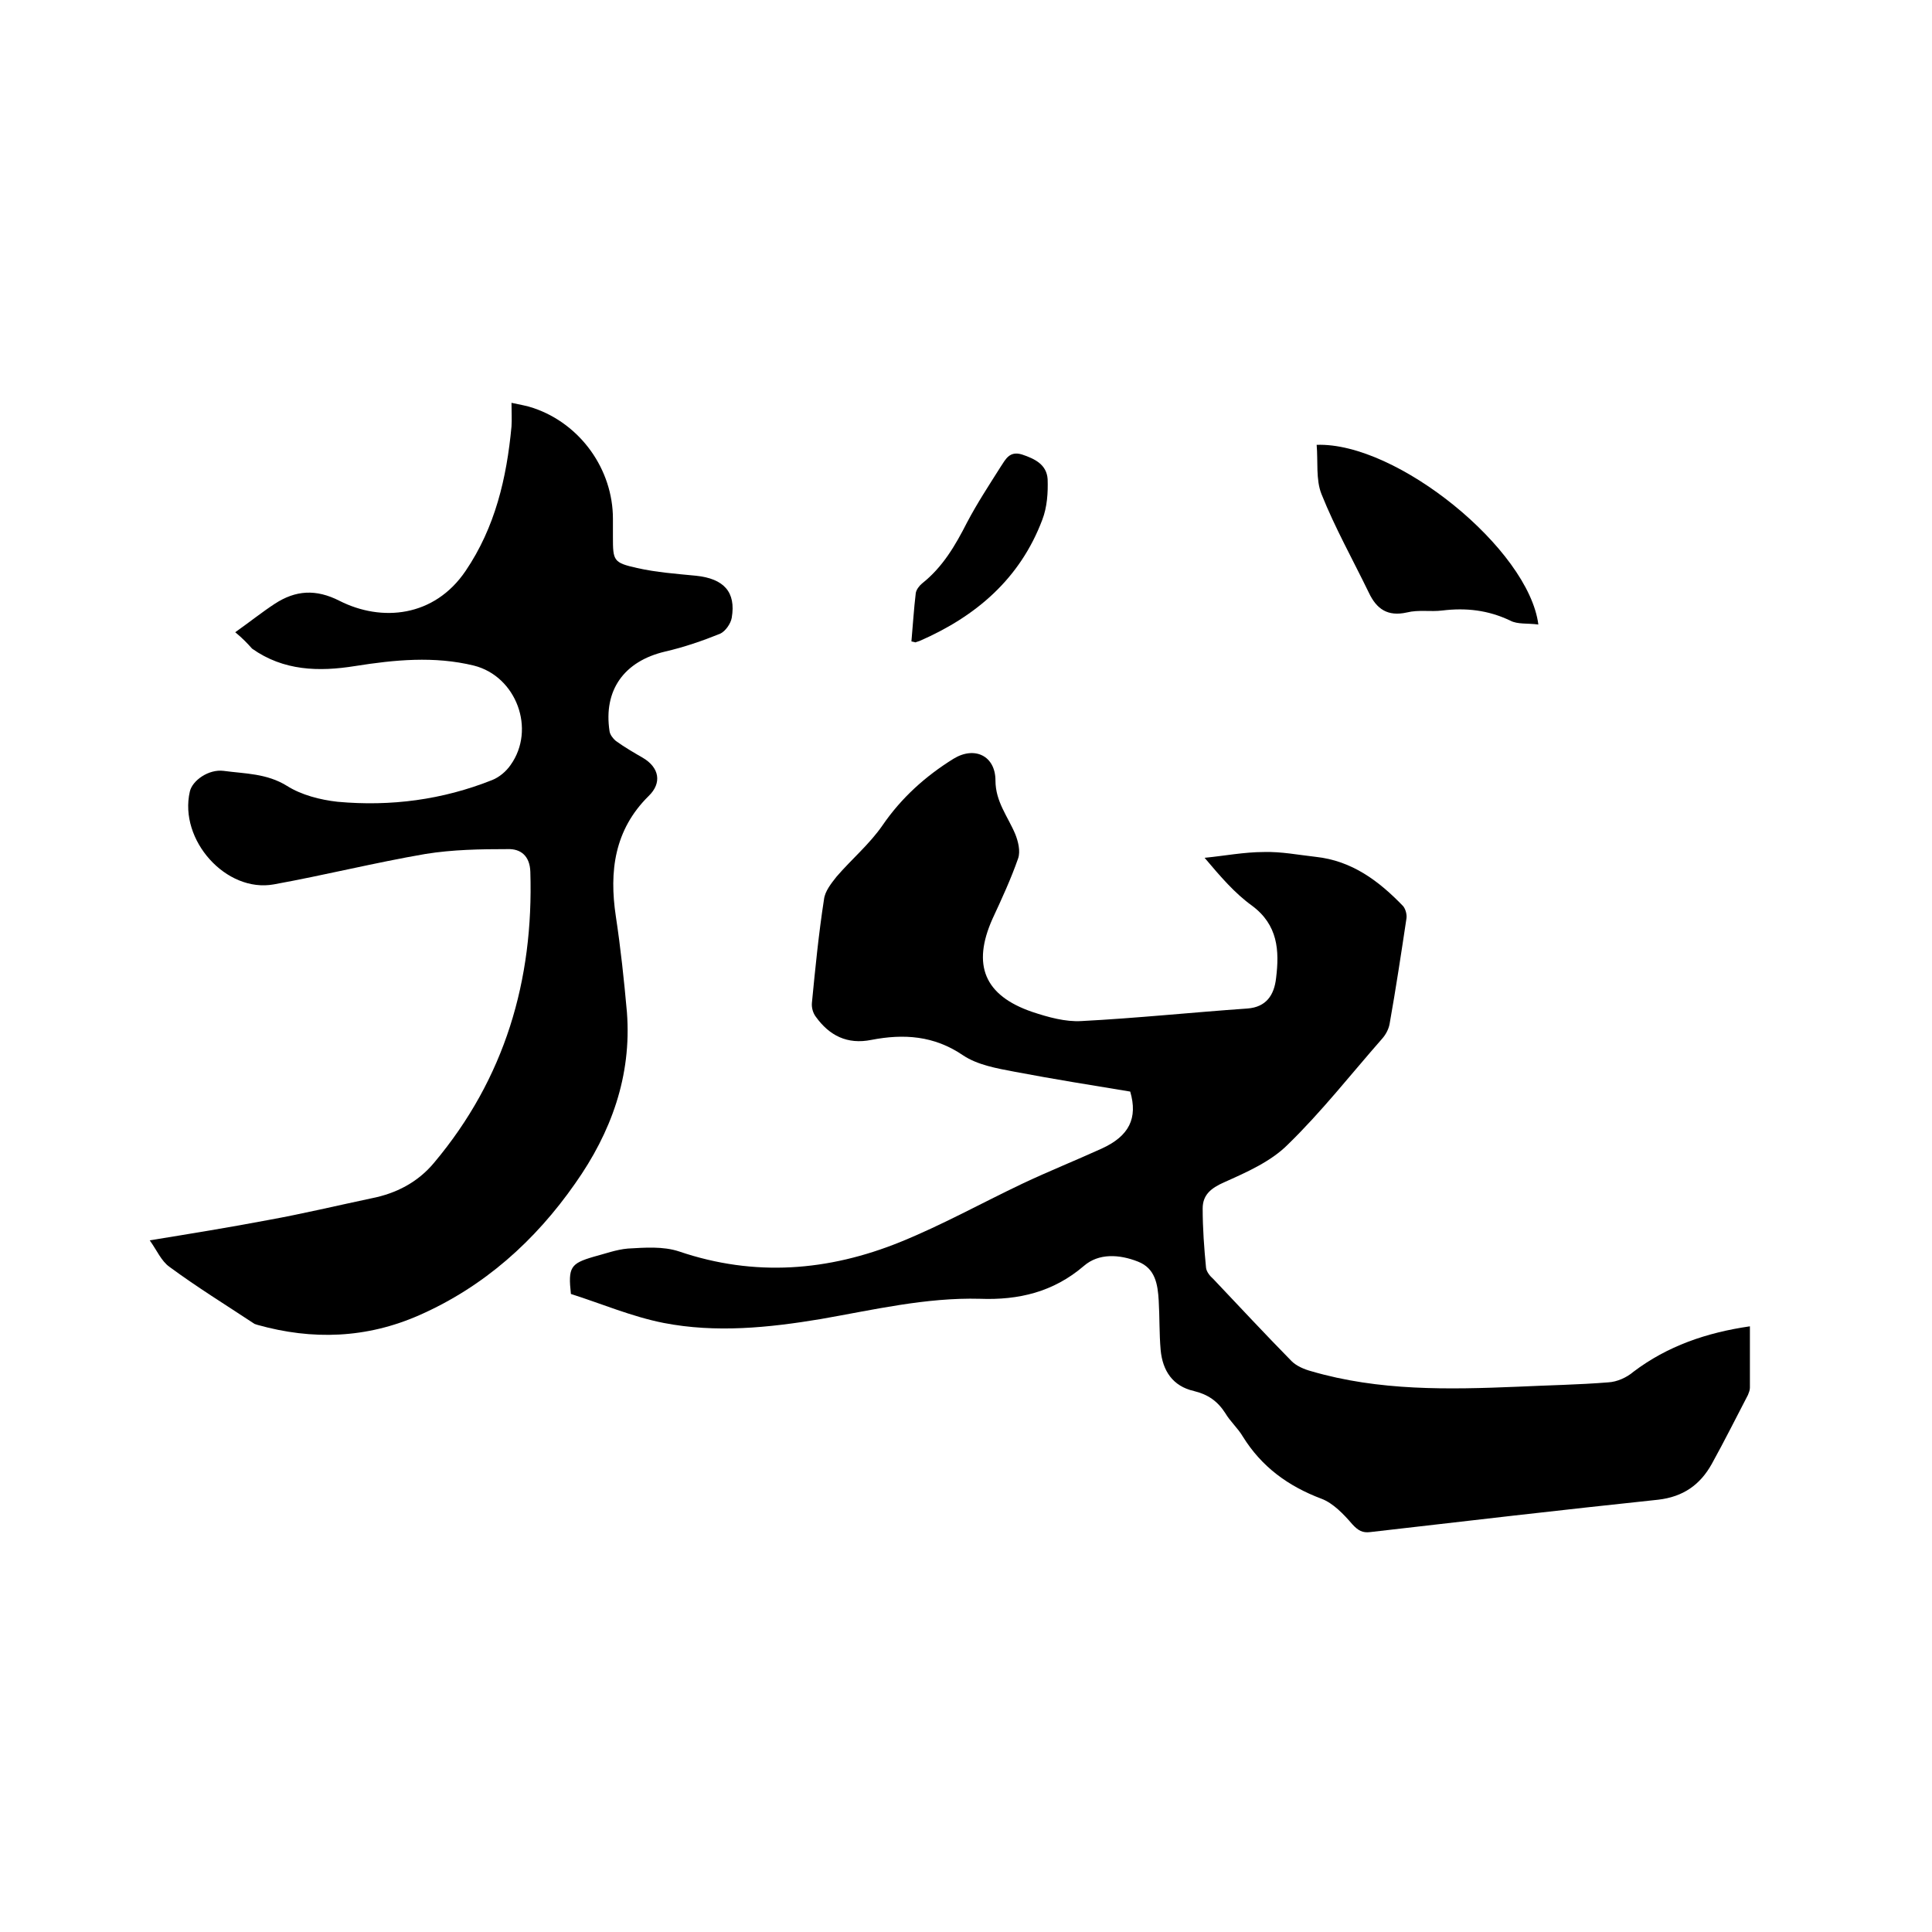 <svg enable-background="new 0 0 400 400" viewBox="0 0 400 400" xmlns="http://www.w3.org/2000/svg"><path d="m362.3 274.6v12.7c0 .5-.2 1-.4 1.5-2.5 4.8-4.9 9.6-7.5 14.3-2.4 4.3-5.9 6.8-11.1 7.4-19.9 2.1-39.7 4.4-59.6 6.7-1.6.2-2.5-.3-3.7-1.6-1.8-2.1-4-4.4-6.4-5.3-6.9-2.6-12.4-6.6-16.3-12.9-1-1.7-2.6-3.1-3.6-4.8-1.6-2.5-3.6-3.9-6.5-4.6-4.4-1-6.5-4.2-6.9-8.5-.3-3.4-.2-6.8-.4-10.2s-.7-6.7-4.3-8.1c-3.8-1.5-8.1-1.8-11.2.9-6.3 5.4-13.5 7.1-21.5 6.8-11.2-.3-22.1 2.3-33 4.2-10.8 1.8-21.7 2.9-32.5.8-6.6-1.3-12.9-4-19.2-6-.6-5.5-.1-6.3 4.7-7.7 2.3-.6 4.7-1.5 7.1-1.7 3.5-.2 7.3-.5 10.6.6 15.6 5.3 30.9 4.1 45.9-2 8.6-3.5 16.7-8 25.1-12 5.5-2.6 11-4.8 16.5-7.3 5.7-2.6 7.5-6.3 5.9-11.8-7.9-1.3-16-2.6-23.9-4.1-3.7-.7-7.7-1.4-10.7-3.4-6-4.1-12.3-4.5-19-3.2-5 1-8.7-.9-11.5-4.8-.6-.8-.9-1.9-.8-2.9.7-7.2 1.4-14.3 2.5-21.4.2-1.7 1.5-3.3 2.6-4.7 3.1-3.6 6.8-6.7 9.5-10.6 3.9-5.7 8.9-10.2 14.7-13.8 4.4-2.7 8.7-.6 8.7 4.5 0 4.4 2.6 7.5 4.1 11.1.6 1.5 1.1 3.5.6 5-1.5 4.3-3.4 8.4-5.3 12.5-4.3 9.6-1.7 15.9 8.2 19.3 3.3 1.1 6.9 2.1 10.2 1.9 11.5-.6 22.9-1.8 34.4-2.6 3.8-.3 5.5-2.7 5.9-6.3.7-5.7.4-11-5-15-3.6-2.6-6.5-6-9.8-9.9 4.1-.4 8.2-1.2 12.3-1.2 3.6-.1 7.1.6 10.7 1 7.5.8 13.1 5 18.1 10.2.5.6.8 1.7.7 2.5-1.1 7.3-2.2 14.6-3.5 21.9-.2 1.1-.8 2.2-1.5 3-6.5 7.4-12.6 15.2-19.6 22-3.5 3.5-8.5 5.7-13.2 7.8-2.7 1.2-4.4 2.6-4.4 5.4 0 4.1.3 8.2.7 12.3.1.8.8 1.7 1.5 2.3 5.4 5.7 10.7 11.4 16.2 17 1 1 2.6 1.7 4.1 2.1 14 4.1 28.4 3.8 42.8 3.2 6.2-.3 12.5-.4 18.7-.9 1.8-.1 3.8-1 5.2-2.2 7-5.3 15.1-8.1 24.1-9.4z"/><path d="m48.7 130.9c3.1-2.2 5.6-4.2 8.2-5.9 4.3-2.8 8.5-3.1 13.4-.6 8.7 4.4 19.6 3.4 26.1-6.2 6.1-9 8.5-19.2 9.5-29.9.1-1.5 0-2.9 0-4.9 1.8.4 3.2.6 4.6 1.1 9.7 3.3 16.4 12.7 16.4 22.9v3.8c0 4.9.1 5.3 5 6.4 4 .9 8.1 1.2 12.2 1.6 5.8.6 8.3 3.4 7.4 8.7-.2 1.2-1.3 2.8-2.4 3.3-3.7 1.5-7.5 2.8-11.4 3.7-8.5 2-12.8 8-11.5 16.5.1.7.7 1.5 1.3 2 1.8 1.3 3.7 2.4 5.6 3.5 3.4 2 4 5.2 1.2 7.9-7.1 7-8.2 15.6-6.8 24.9 1 6.6 1.7 13.2 2.3 19.9 1 13.2-3.3 24.9-10.7 35.4-8.3 11.9-18.9 21.4-32.3 27.3-10.9 4.8-22.1 5.2-33.5 2-.2-.1-.4-.1-.6-.2-5.9-3.9-11.9-7.6-17.6-11.8-1.7-1.2-2.6-3.4-4.1-5.5 8.6-1.4 16.6-2.7 24.5-4.2 7.2-1.3 14.3-3 21.4-4.5 5.1-1 9.6-3.3 13-7.4 14.6-17.4 20.6-37.7 19.9-60.2-.1-3.3-2-4.8-4.7-4.7-5.7 0-11.4.1-17 1-10.5 1.8-20.9 4.4-31.4 6.3-9.9 1.8-19.7-9.2-17.4-19.2.5-2.3 3.9-4.7 7-4.3 4.4.6 8.9.5 13.1 3.1 3 1.9 6.9 2.9 10.5 3.3 11 1 21.7-.4 32-4.5 1.5-.6 2.9-1.8 3.8-3.1 5.3-7.4 1.2-18.4-7.6-20.6-8.2-2-16.4-1.2-24.6.1-7.5 1.2-14.8 1-21.3-3.6-.9-1-1.9-2.1-3.5-3.4z"/><path d="m318.5 129.3c-2.2-.3-4.3 0-5.8-.8-4.6-2.2-9.2-2.7-14.1-2.1-2.4.3-4.9-.2-7.3.4-4 .9-6.3-.7-7.9-4.1-3.3-6.8-7-13.4-9.8-20.4-1.2-3-.7-6.8-1-10.2 16.6-.6 43.9 21.6 45.9 37.2z"/><path d="m188.7 132.8c.3-3.3.5-6.7.9-10 .1-.7.7-1.5 1.3-2 4.3-3.4 6.9-7.9 9.3-12.6 2.1-4 4.6-7.8 7-11.6 1-1.5 1.8-3.3 4.4-2.5 2.7.9 5.1 2.1 5.3 5.1.1 2.8-.1 5.8-1.1 8.4-4.6 12.2-13.7 20-25.4 25.1-.3.1-.6.2-.9.3-.2-.1-.4-.1-.8-.2z"/></svg>